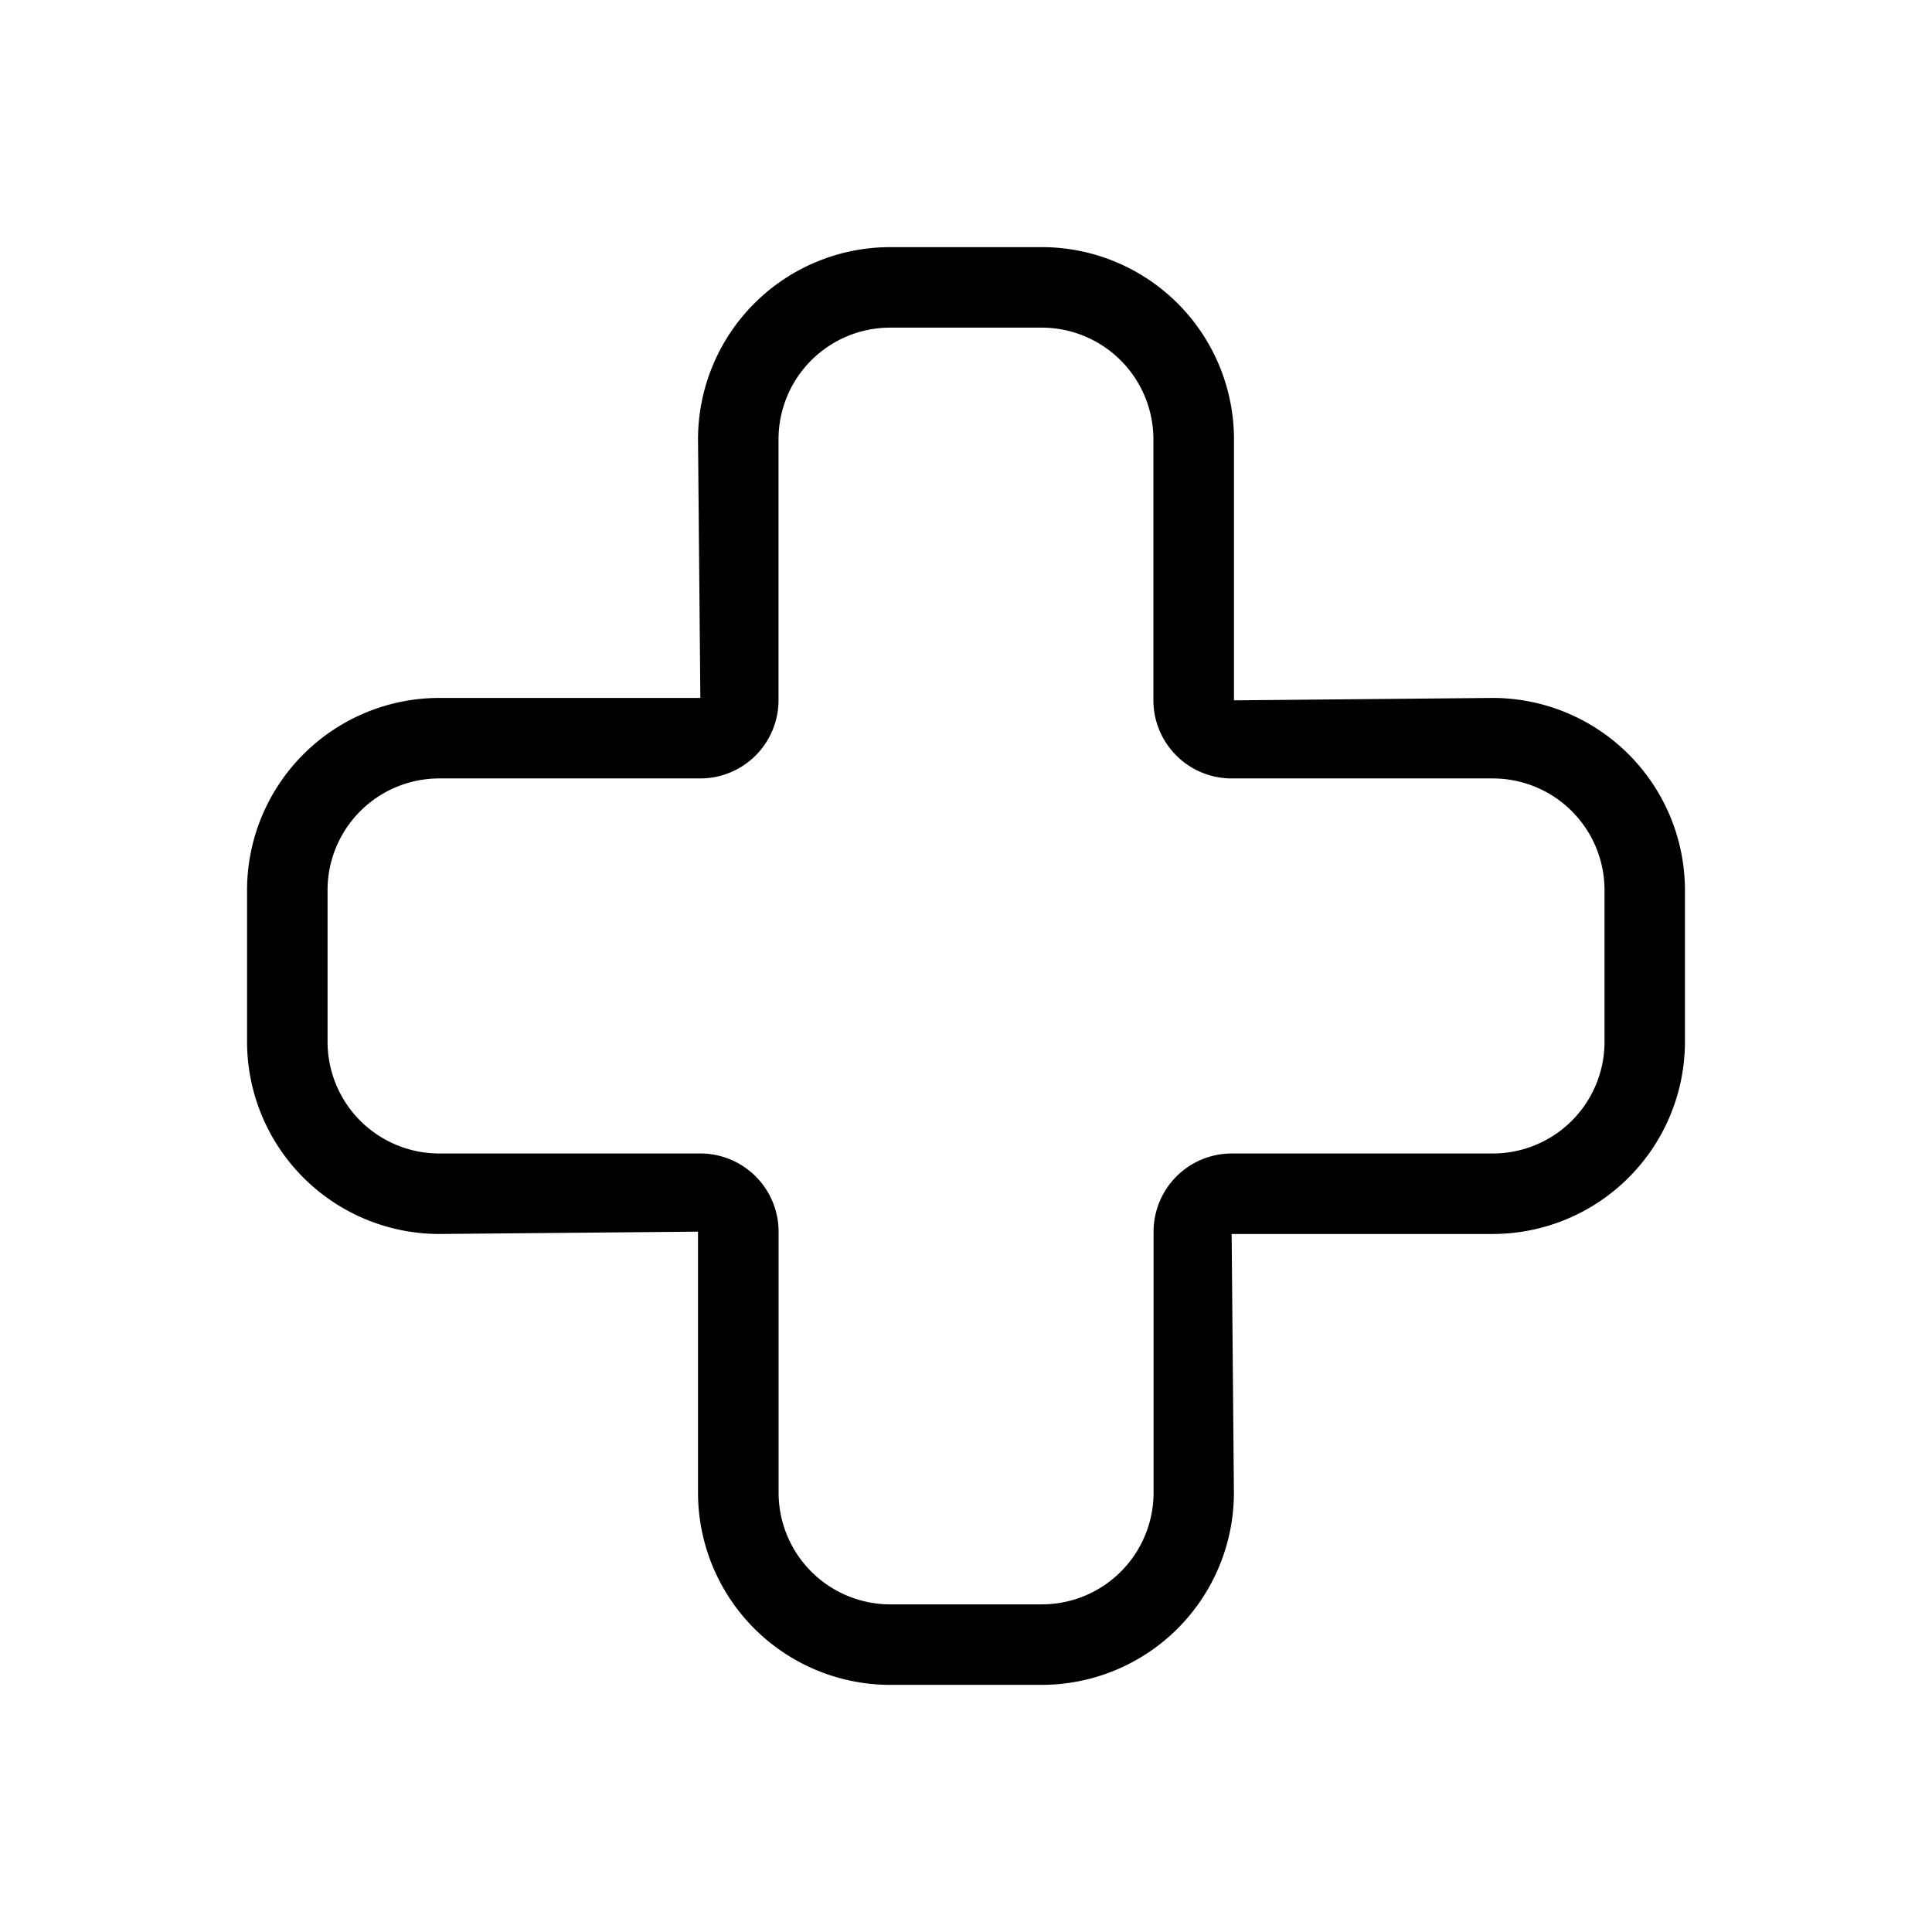 <?xml version="1.0" encoding="utf-8"?>
<svg fill="#000000" width="800px" height="800px" viewBox="0 0 24 24" xmlns="http://www.w3.org/2000/svg">
  
  <g id="Medical_Cross" data-name="Medical Cross">
    <path d="M12.943,20.93H11.057a2.388,2.388,0,0,1-2.386-2.386V15.3l-3.215.029a2.39,2.39,0,0,1-2.387-2.386V11.057A2.39,2.39,0,0,1,5.456,8.67H8.7L8.671,5.456A2.388,2.388,0,0,1,11.057,3.07h1.886a2.388,2.388,0,0,1,2.386,2.386V8.7l3.215-.03a2.39,2.39,0,0,1,2.387,2.387v1.886a2.39,2.39,0,0,1-2.387,2.386H15.3l.028,3.215A2.388,2.388,0,0,1,12.943,20.93ZM5.456,9.67a1.388,1.388,0,0,0-1.387,1.387v1.886a1.388,1.388,0,0,0,1.387,1.386H8.7a.972.972,0,0,1,.972.971v3.244a1.388,1.388,0,0,0,1.386,1.386h1.886a1.388,1.388,0,0,0,1.386-1.386V15.3a.972.972,0,0,1,.972-.971h3.243a1.388,1.388,0,0,0,1.387-1.386V11.057A1.388,1.388,0,0,0,18.544,9.67H15.3a.972.972,0,0,1-.972-.97V5.456A1.388,1.388,0,0,0,12.943,4.07H11.057A1.388,1.388,0,0,0,9.671,5.456V8.7a.972.972,0,0,1-.972.97Z"/>
  </g>
</svg>